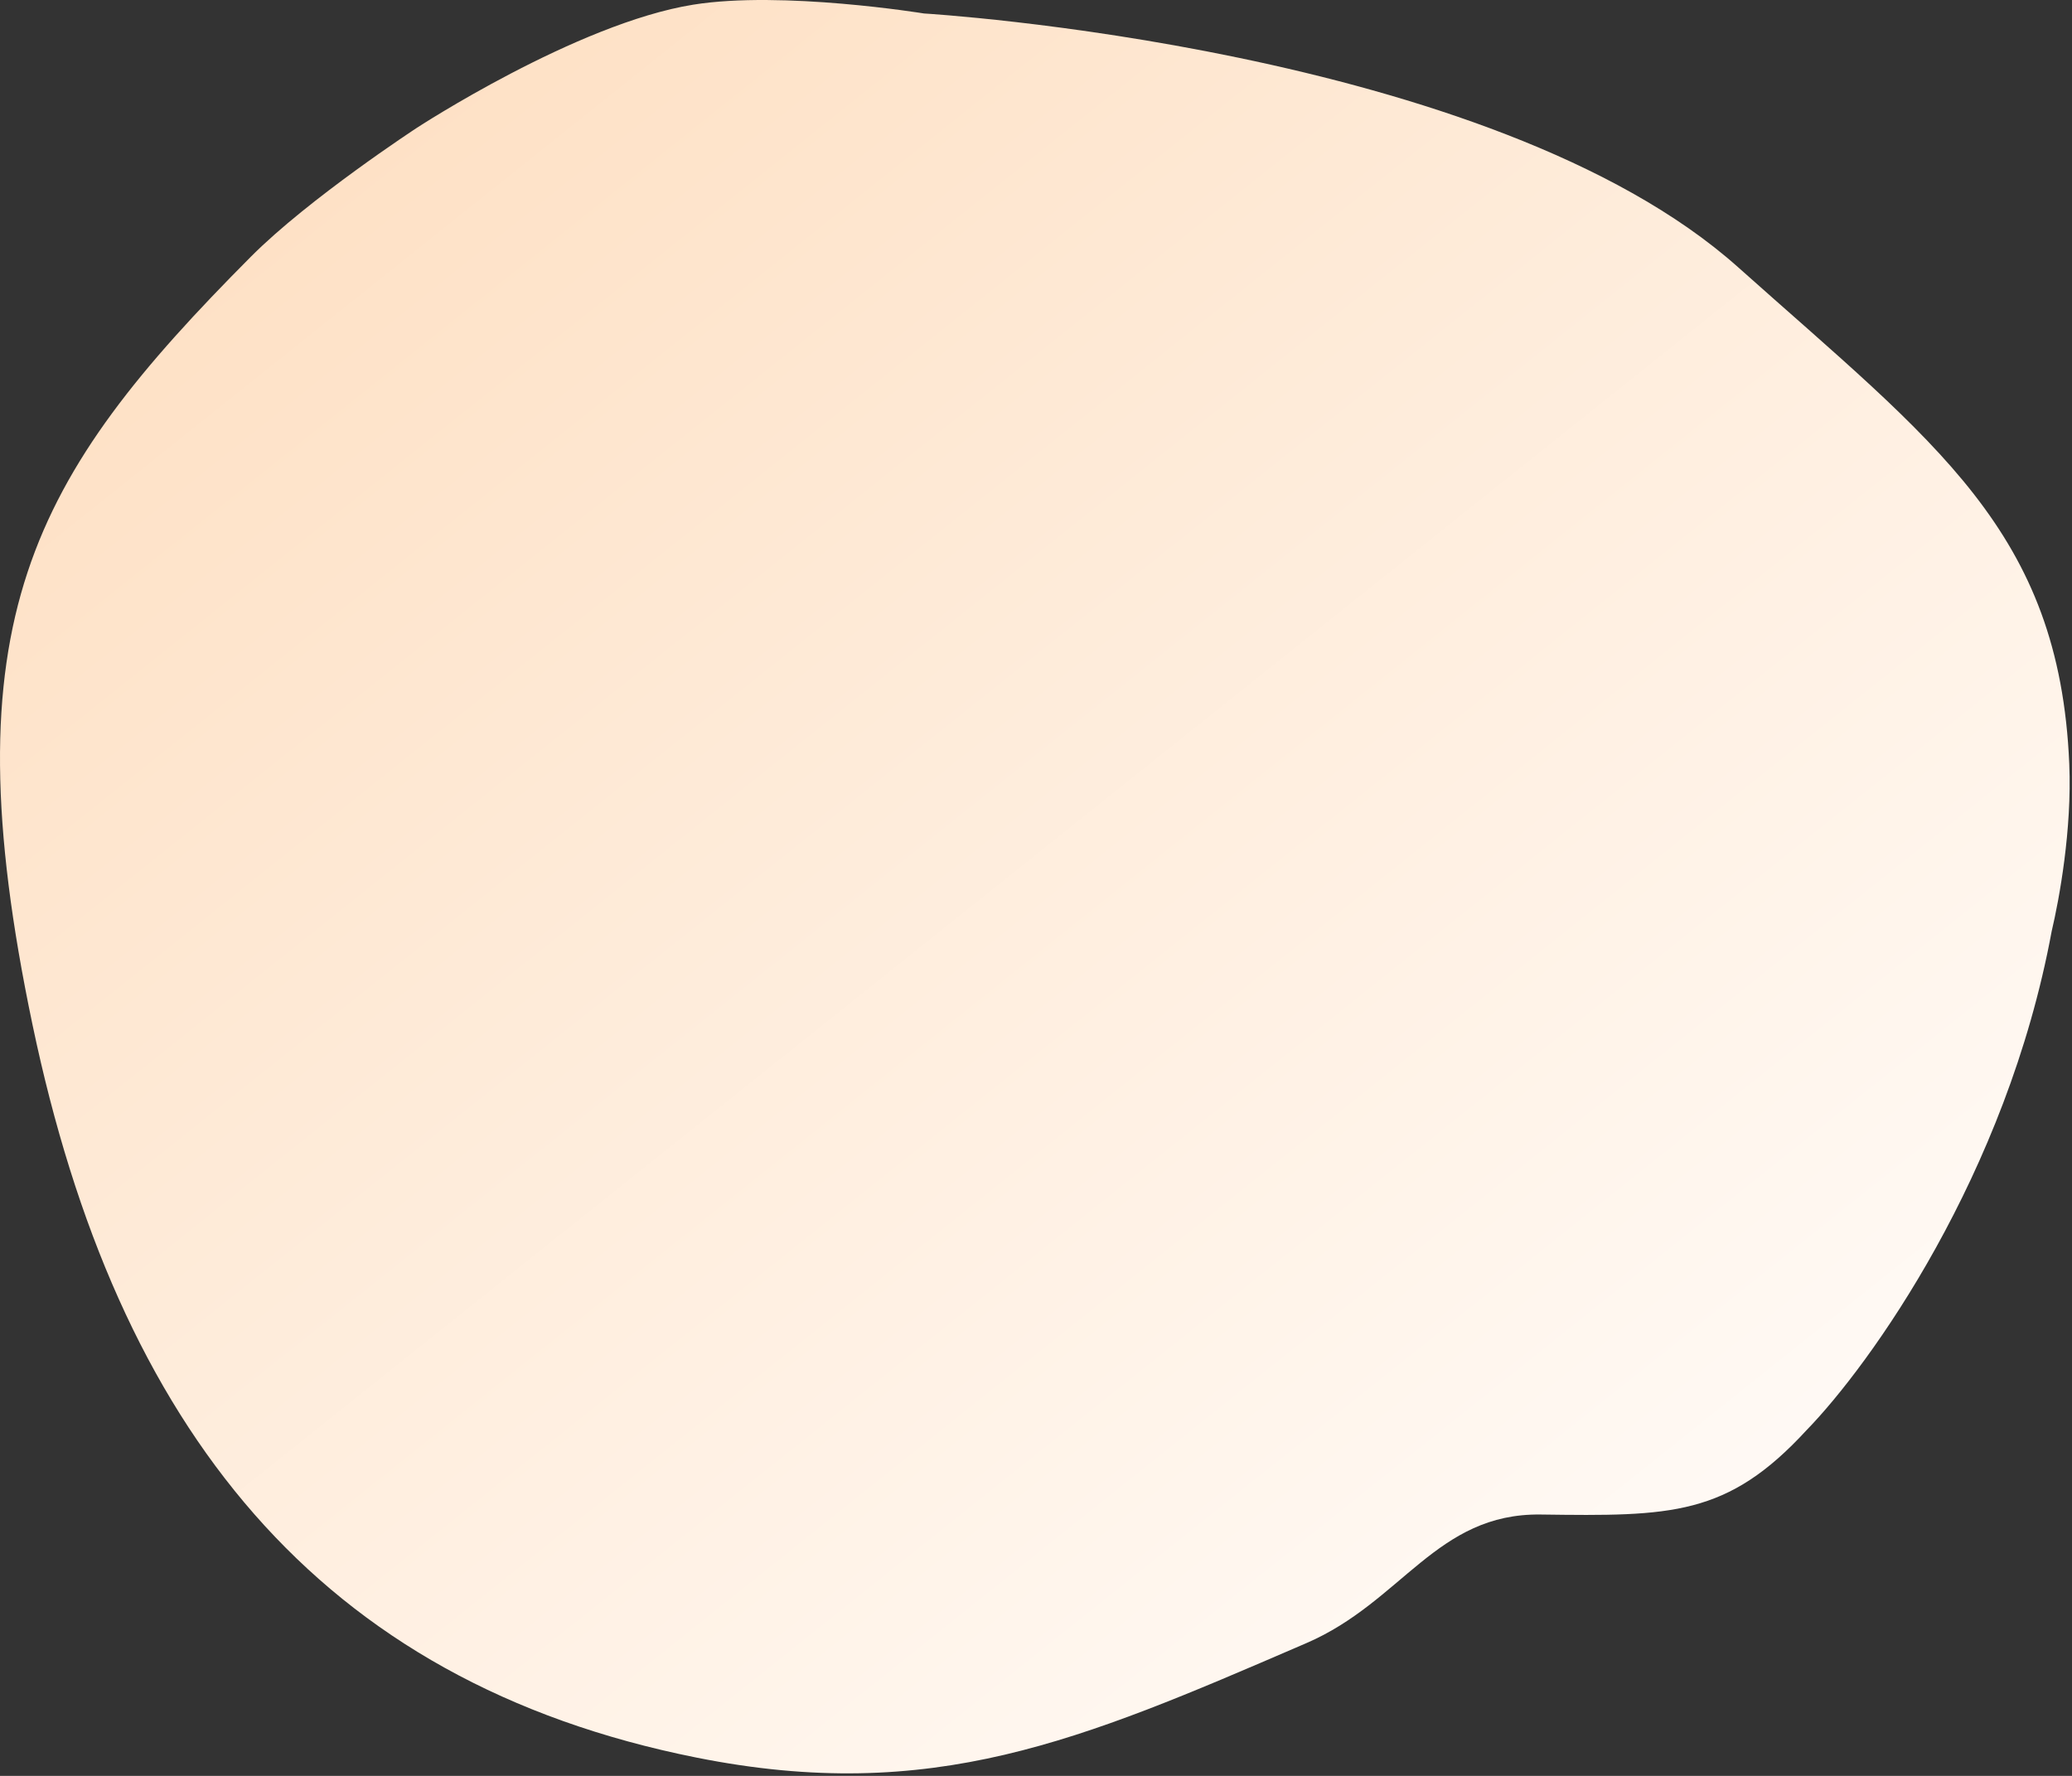 <svg xmlns="http://www.w3.org/2000/svg" width="588" height="504" fill="none" viewBox="0 0 588 504"><rect x="0" y="0" width="588" height="504" fill="#333333" stroke="none"/><path fill="url(#paint0_linear_4994_5398)" d="M71.226 72.826c16.392-16.474 47-36.5 47-36.5s45.359-29.676 78.499-35c25.274-4.06 65.5 2.5 65.5 2.5s161 9.5 231 72c56 50 91.221 74.88 94 141 .784 18.636-2.833 38.333-5 47.5-12.8 69.2-51.666 123.167-69.5 141.5-22.5 24.5-38.5 24.5-75.5 24-29.6-.4-39.297 24.768-66.5 36.5l-1.795.774c-62.137 26.802-104.431 45.045-171.205 31.726-107.504-21.444-164.499-93.5-188.499-208s-.43-155.259 62-218Z"/><defs><linearGradient id="paint0_linear_4994_5398" x1="68.725" x2="525.225" y1="-45.589" y2="525.911" gradientUnits="userSpaceOnUse"><stop stop-color="#FEDDBE"/><stop offset="1" stop-color="#FFFEFD"/></linearGradient></defs></svg>